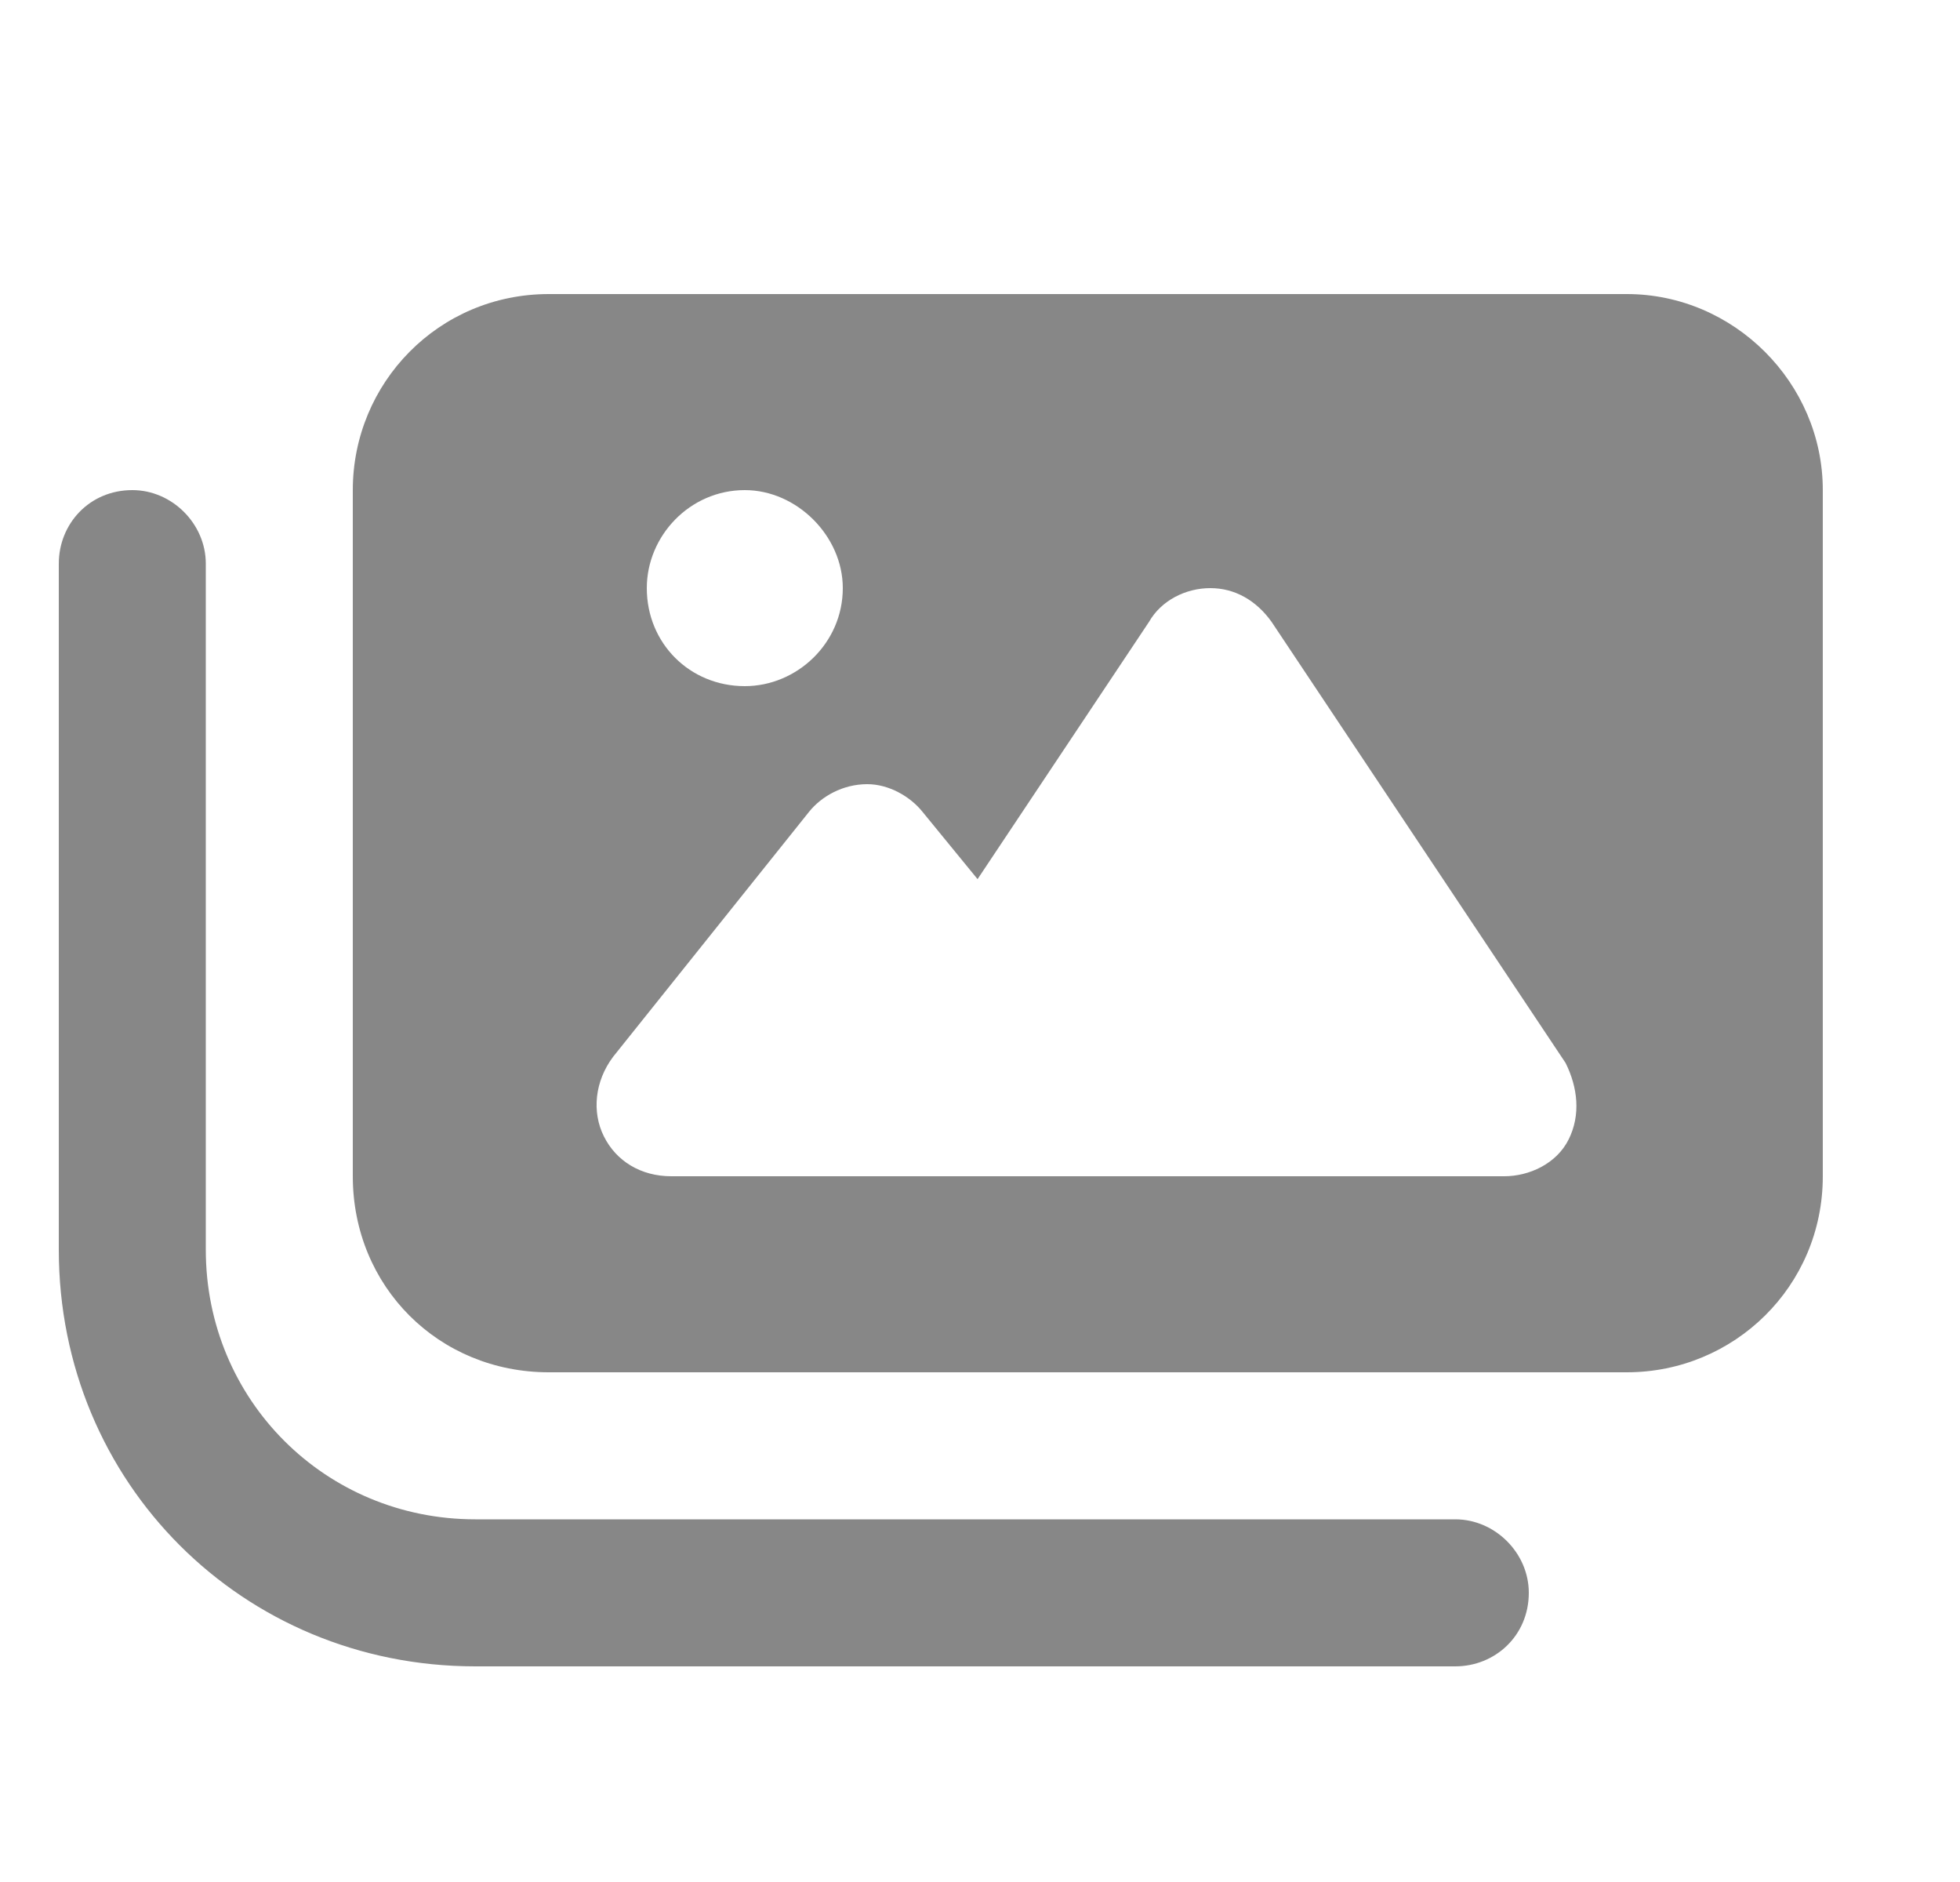<svg width="25" height="24" viewBox="0 0 25 24" fill="none" xmlns="http://www.w3.org/2000/svg">
<path opacity="0.5" d="M7 3.75H20.75C22.117 3.75 23.25 4.883 23.25 6.25V15C23.25 16.406 22.117 17.5 20.75 17.5H7C5.594 17.5 4.5 16.406 4.5 15V6.25C4.5 4.883 5.594 3.75 7 3.75ZM16.219 7.93C16.023 7.656 15.75 7.5 15.438 7.5C15.125 7.5 14.812 7.656 14.656 7.93L12.469 11.211L11.766 10.352C11.609 10.156 11.336 10 11.062 10C10.75 10 10.477 10.156 10.32 10.352L7.82 13.477C7.586 13.789 7.547 14.18 7.703 14.492C7.859 14.805 8.172 15 8.562 15H11.688H13.562H19.188C19.5 15 19.852 14.844 20.008 14.531C20.164 14.219 20.125 13.867 19.969 13.555L16.219 7.93ZM8.25 7.5C8.25 8.203 8.797 8.75 9.5 8.75C10.164 8.75 10.75 8.203 10.75 7.5C10.75 6.836 10.164 6.25 9.5 6.25C8.797 6.25 8.25 6.836 8.25 7.5ZM2.625 7.188V15.938C2.625 17.852 4.148 19.375 6.062 19.375H18.562C19.07 19.375 19.5 19.805 19.5 20.312C19.5 20.859 19.07 21.25 18.562 21.25H6.062C3.094 21.25 0.75 18.906 0.75 15.938V7.188C0.75 6.68 1.141 6.25 1.688 6.25C2.195 6.25 2.625 6.68 2.625 7.188Z" fill="#111111"/>
</svg>
